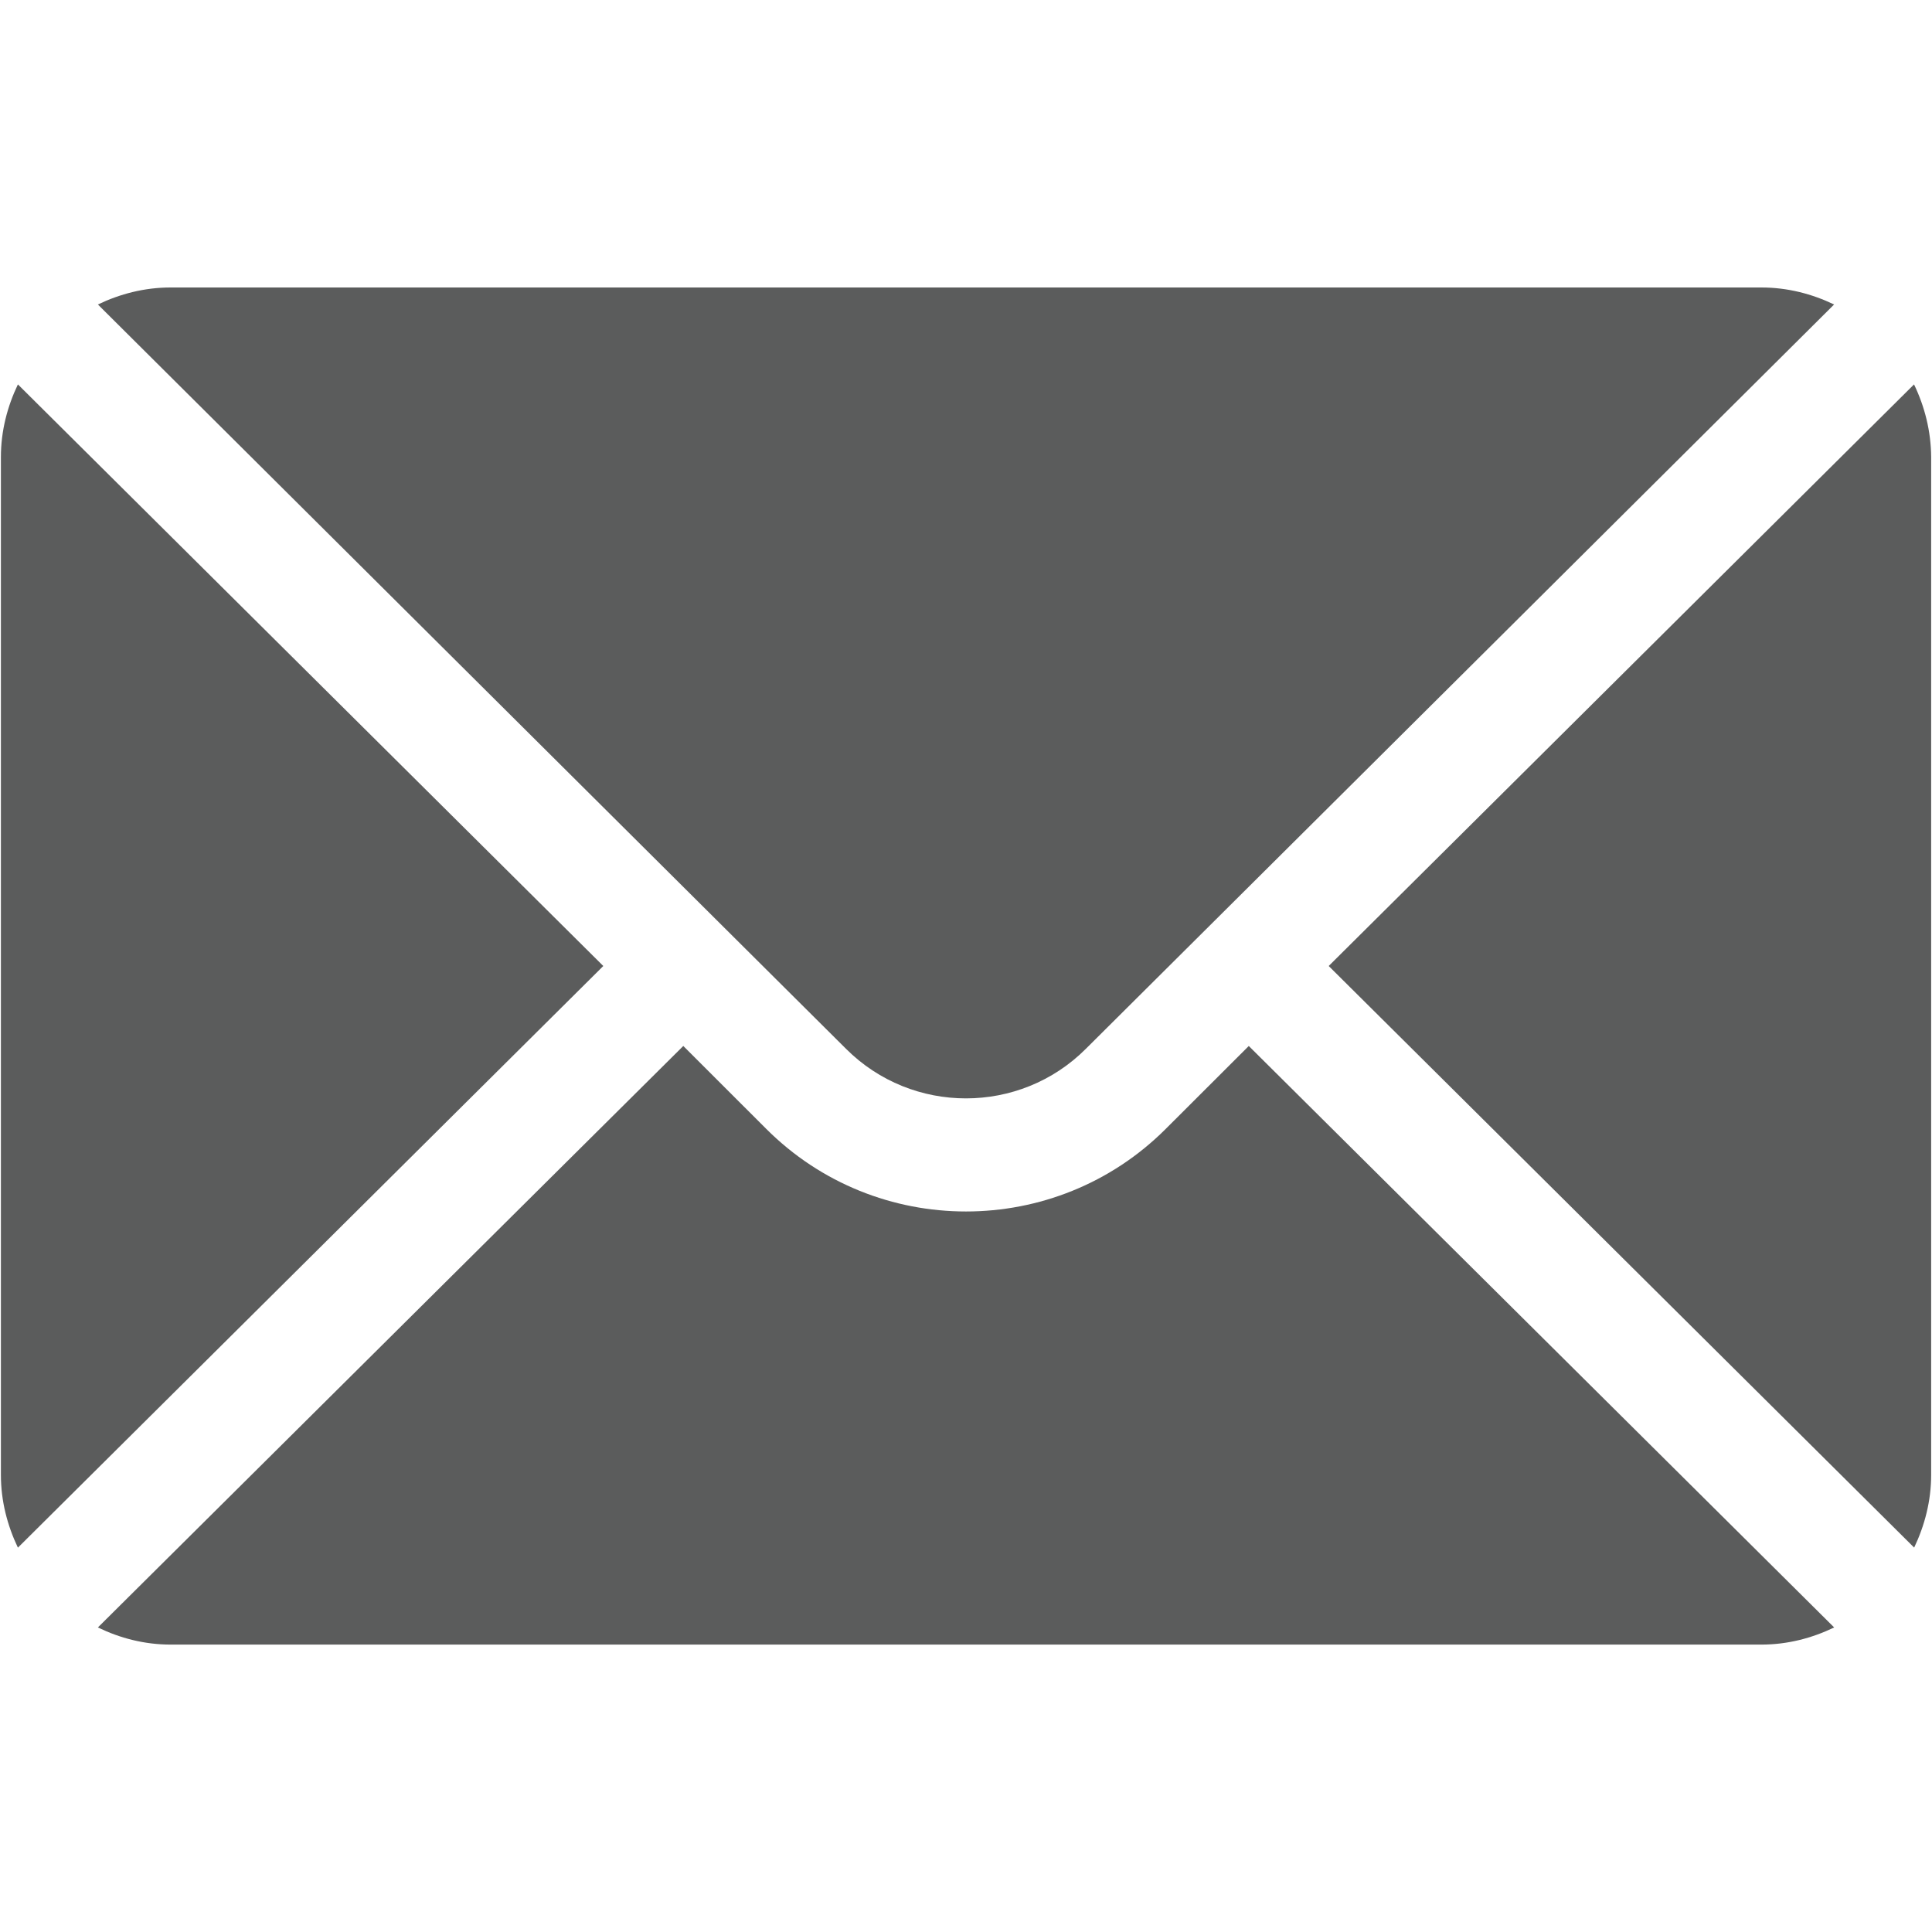<?xml version="1.0" encoding="utf-8"?>
<!-- Generator: Adobe Illustrator 16.0.4, SVG Export Plug-In . SVG Version: 6.00 Build 0)  -->
<!DOCTYPE svg PUBLIC "-//W3C//DTD SVG 1.1//EN" "http://www.w3.org/Graphics/SVG/1.1/DTD/svg11.dtd">
<svg version="1.1" id="Layer_1" xmlns="http://www.w3.org/2000/svg" xmlns:xlink="http://www.w3.org/1999/xlink" x="0px" y="0px"
	 width="30px" height="30px" viewBox="0 0 30 30" enable-background="new 0 0 30 30" xml:space="preserve">
<g>
	<path fill="#5B5C5C" d="M29.721,5.969L20.632,15l9.091,9.031c0.164-0.344,0.264-0.725,0.264-1.129V7.098
		C29.984,6.692,29.886,6.312,29.721,5.969z"/>
	<path fill="#5B5C5C" d="M16.861,16.286L28.48,4.728c-0.345-0.165-0.724-0.264-1.129-0.264H2.648c-0.405,0-0.785,0.1-1.128,0.264
		l11.618,11.559C14.165,17.312,15.835,17.312,16.861,16.286z"/>
	<path fill="#5B5C5C" d="M0.278,5.969C0.114,6.312,0.014,6.692,0.014,7.098v15.804c0,0.406,0.1,0.785,0.264,1.13L9.368,15
		L0.278,5.969z"/>
	<path fill="#5B5C5C" d="M18.104,17.527c-1.711,1.713-4.497,1.713-6.208,0l-1.286-1.285l-9.09,9.029
		c0.343,0.166,0.723,0.266,1.128,0.266h24.704c0.405,0,0.784-0.1,1.129-0.266l-9.09-9.029L18.104,17.527z"/>
</g>
</svg>
